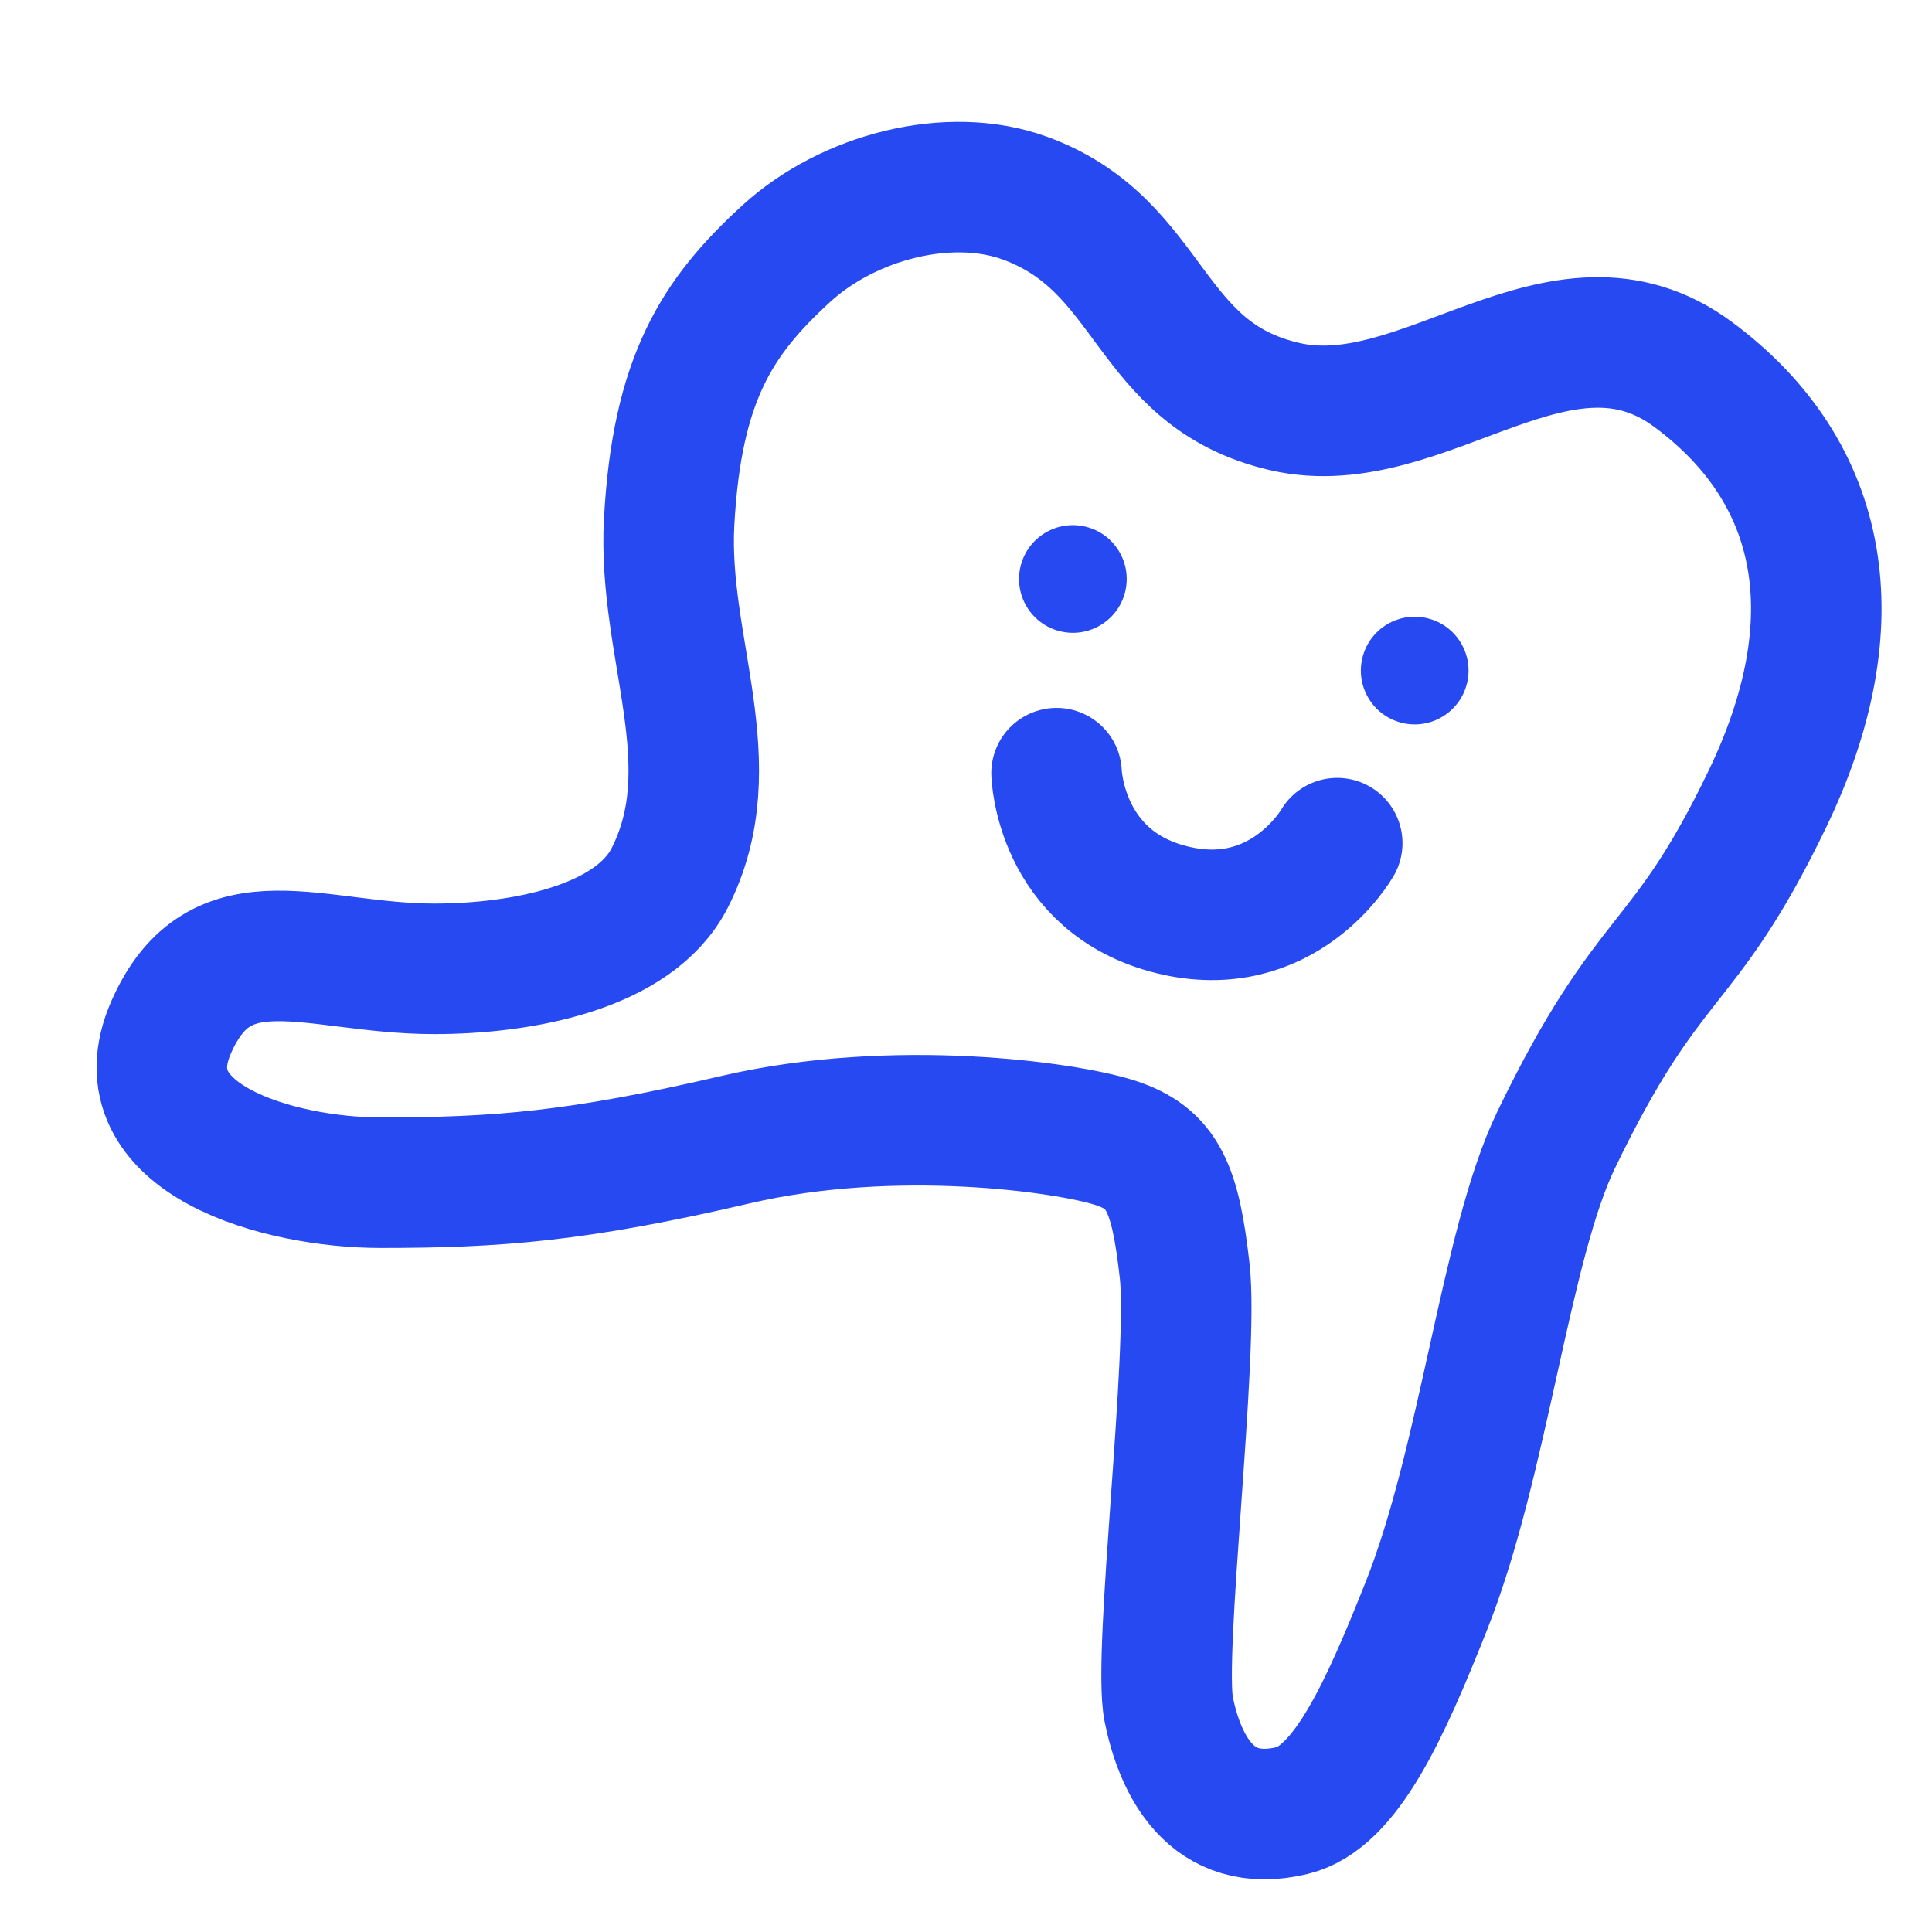 <svg width="148" height="148" viewBox="0 0 148 148" fill="none" xmlns="http://www.w3.org/2000/svg">
<path fill-rule="evenodd" clip-rule="evenodd" d="M85.4 87.535C89.102 88.726 90.037 91.025 90.752 97.359C91.467 103.694 88.682 126.761 89.53 130.948C90.378 135.136 92.764 140.2 98.991 138.697C103.09 137.708 106.086 131.021 109.258 123.043C113.698 111.879 115.327 95.366 119.192 87.353C126.44 72.323 128.884 74.711 135.388 61.213C141.891 47.714 139.89 36.238 129.71 28.692C119.531 21.147 109.099 33.611 98.418 31.146C87.737 28.68 88.445 18.803 78.516 15.18C72.727 13.068 65.003 15.066 60.236 19.427C54.944 24.269 51.861 28.986 51.259 39.976C50.73 49.638 55.729 58.568 51.297 67.263C48.583 72.586 40.019 74.217 33.263 74.217C24.069 74.217 16.88 70.092 13.108 78.696C9.336 87.3 21.473 90.6 29.138 90.6C38.096 90.6 44.225 90.129 56.365 87.3C68.505 84.471 81.697 86.344 85.4 87.535Z" stroke="#2749F1" stroke-width="10"/>
<path d="M102.437 64.589C102.437 64.589 98.325 71.824 89.747 69.686C81.17 67.547 80.936 59.228 80.936 59.228" stroke="#2749F1" stroke-width="10" stroke-linecap="round"/>
<circle cx="4.125" cy="4.125" r="4.125" transform="matrix(-0.97 -0.242 -0.242 0.97 113.372 48.365)" fill="#2749F1"/>
<circle cx="4.125" cy="4.125" r="4.125" transform="matrix(-0.97 -0.242 -0.242 0.97 87.186 41.349)" fill="#2749F1"/>
</svg>
